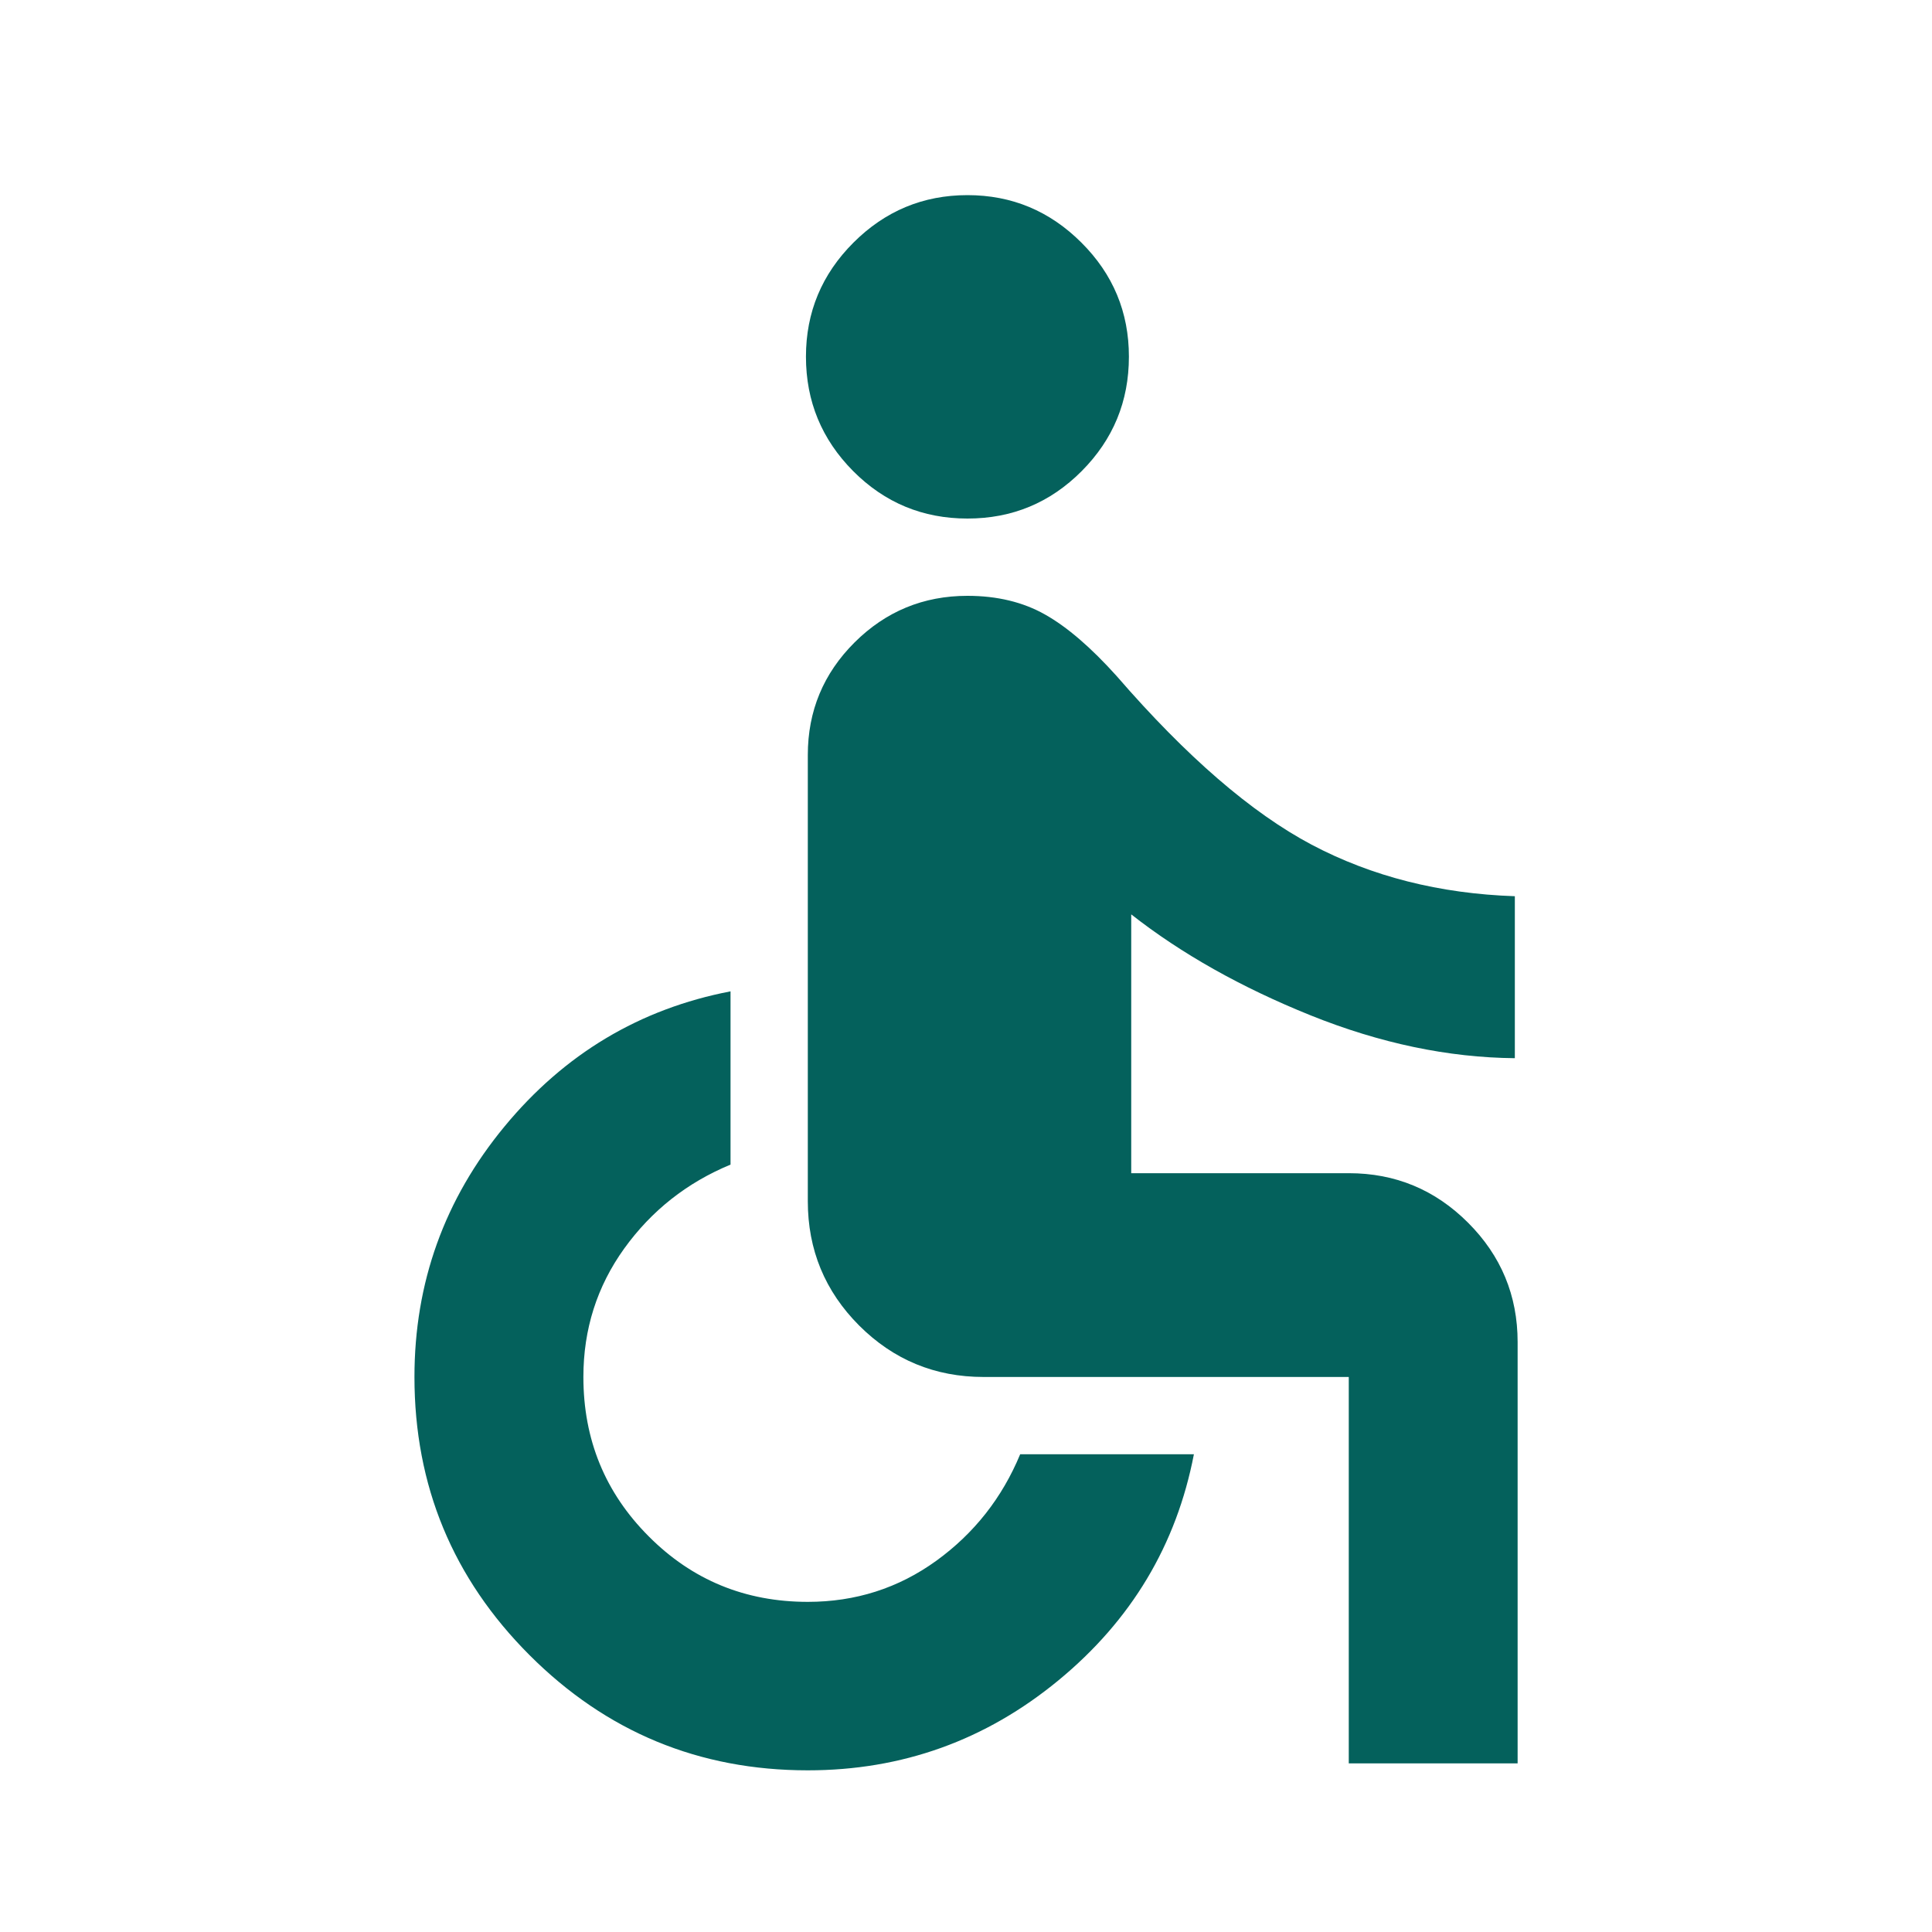 <?xml version="1.0" encoding="utf-8"?>
<svg xmlns="http://www.w3.org/2000/svg" fill="none" height="25" viewBox="0 0 25 25" width="25">
<mask height="25" id="mask0_15469_90694" maskUnits="userSpaceOnUse" style="mask-type:alpha" width="25" x="0" y="0">
<rect fill="#D9D9D9" height="24" width="24" x="0.5" y="0.818"/>
</mask>
<g mask="url(#mask0_15469_90694)">
<path d="M12.519 6.71C11.941 6.71 11.448 6.506 11.04 6.096C10.633 5.686 10.429 5.193 10.429 4.615C10.429 4.041 10.634 3.549 11.043 3.14C11.453 2.73 11.945 2.525 12.519 2.525C13.093 2.525 13.584 2.73 13.994 3.14C14.404 3.549 14.608 4.041 14.608 4.615C14.608 5.193 14.405 5.686 13.997 6.096C13.589 6.506 13.097 6.71 12.519 6.71ZM17.453 22.818V17.818H12.728C12.098 17.818 11.562 17.596 11.118 17.153C10.675 16.709 10.453 16.173 10.453 15.543V9.77C10.453 9.2 10.655 8.715 11.058 8.313C11.462 7.911 11.949 7.71 12.519 7.71C12.903 7.71 13.238 7.791 13.523 7.952C13.809 8.113 14.118 8.379 14.452 8.751C15.353 9.791 16.193 10.517 16.972 10.93C17.752 11.342 18.628 11.564 19.602 11.597V13.693C18.739 13.685 17.858 13.5 16.96 13.139C16.062 12.777 15.288 12.342 14.638 11.832V15.181H17.453C18.055 15.181 18.569 15.394 18.997 15.822C19.424 16.249 19.638 16.764 19.638 17.366V22.818H17.453ZM10.453 22.908C9.046 22.908 7.846 22.411 6.853 21.418C5.86 20.425 5.363 19.225 5.363 17.818C5.363 16.598 5.751 15.518 6.528 14.577C7.304 13.637 8.279 13.054 9.453 12.828V15.07C8.89 15.303 8.431 15.665 8.078 16.155C7.725 16.646 7.549 17.2 7.549 17.818C7.549 18.628 7.83 19.315 8.394 19.88C8.957 20.446 9.644 20.728 10.453 20.728C11.071 20.728 11.625 20.551 12.116 20.196C12.606 19.841 12.968 19.381 13.201 18.818H15.449C15.223 19.992 14.639 20.967 13.697 21.743C12.754 22.52 11.673 22.908 10.453 22.908Z" fill="#04615C"/>
</g>
</svg>
